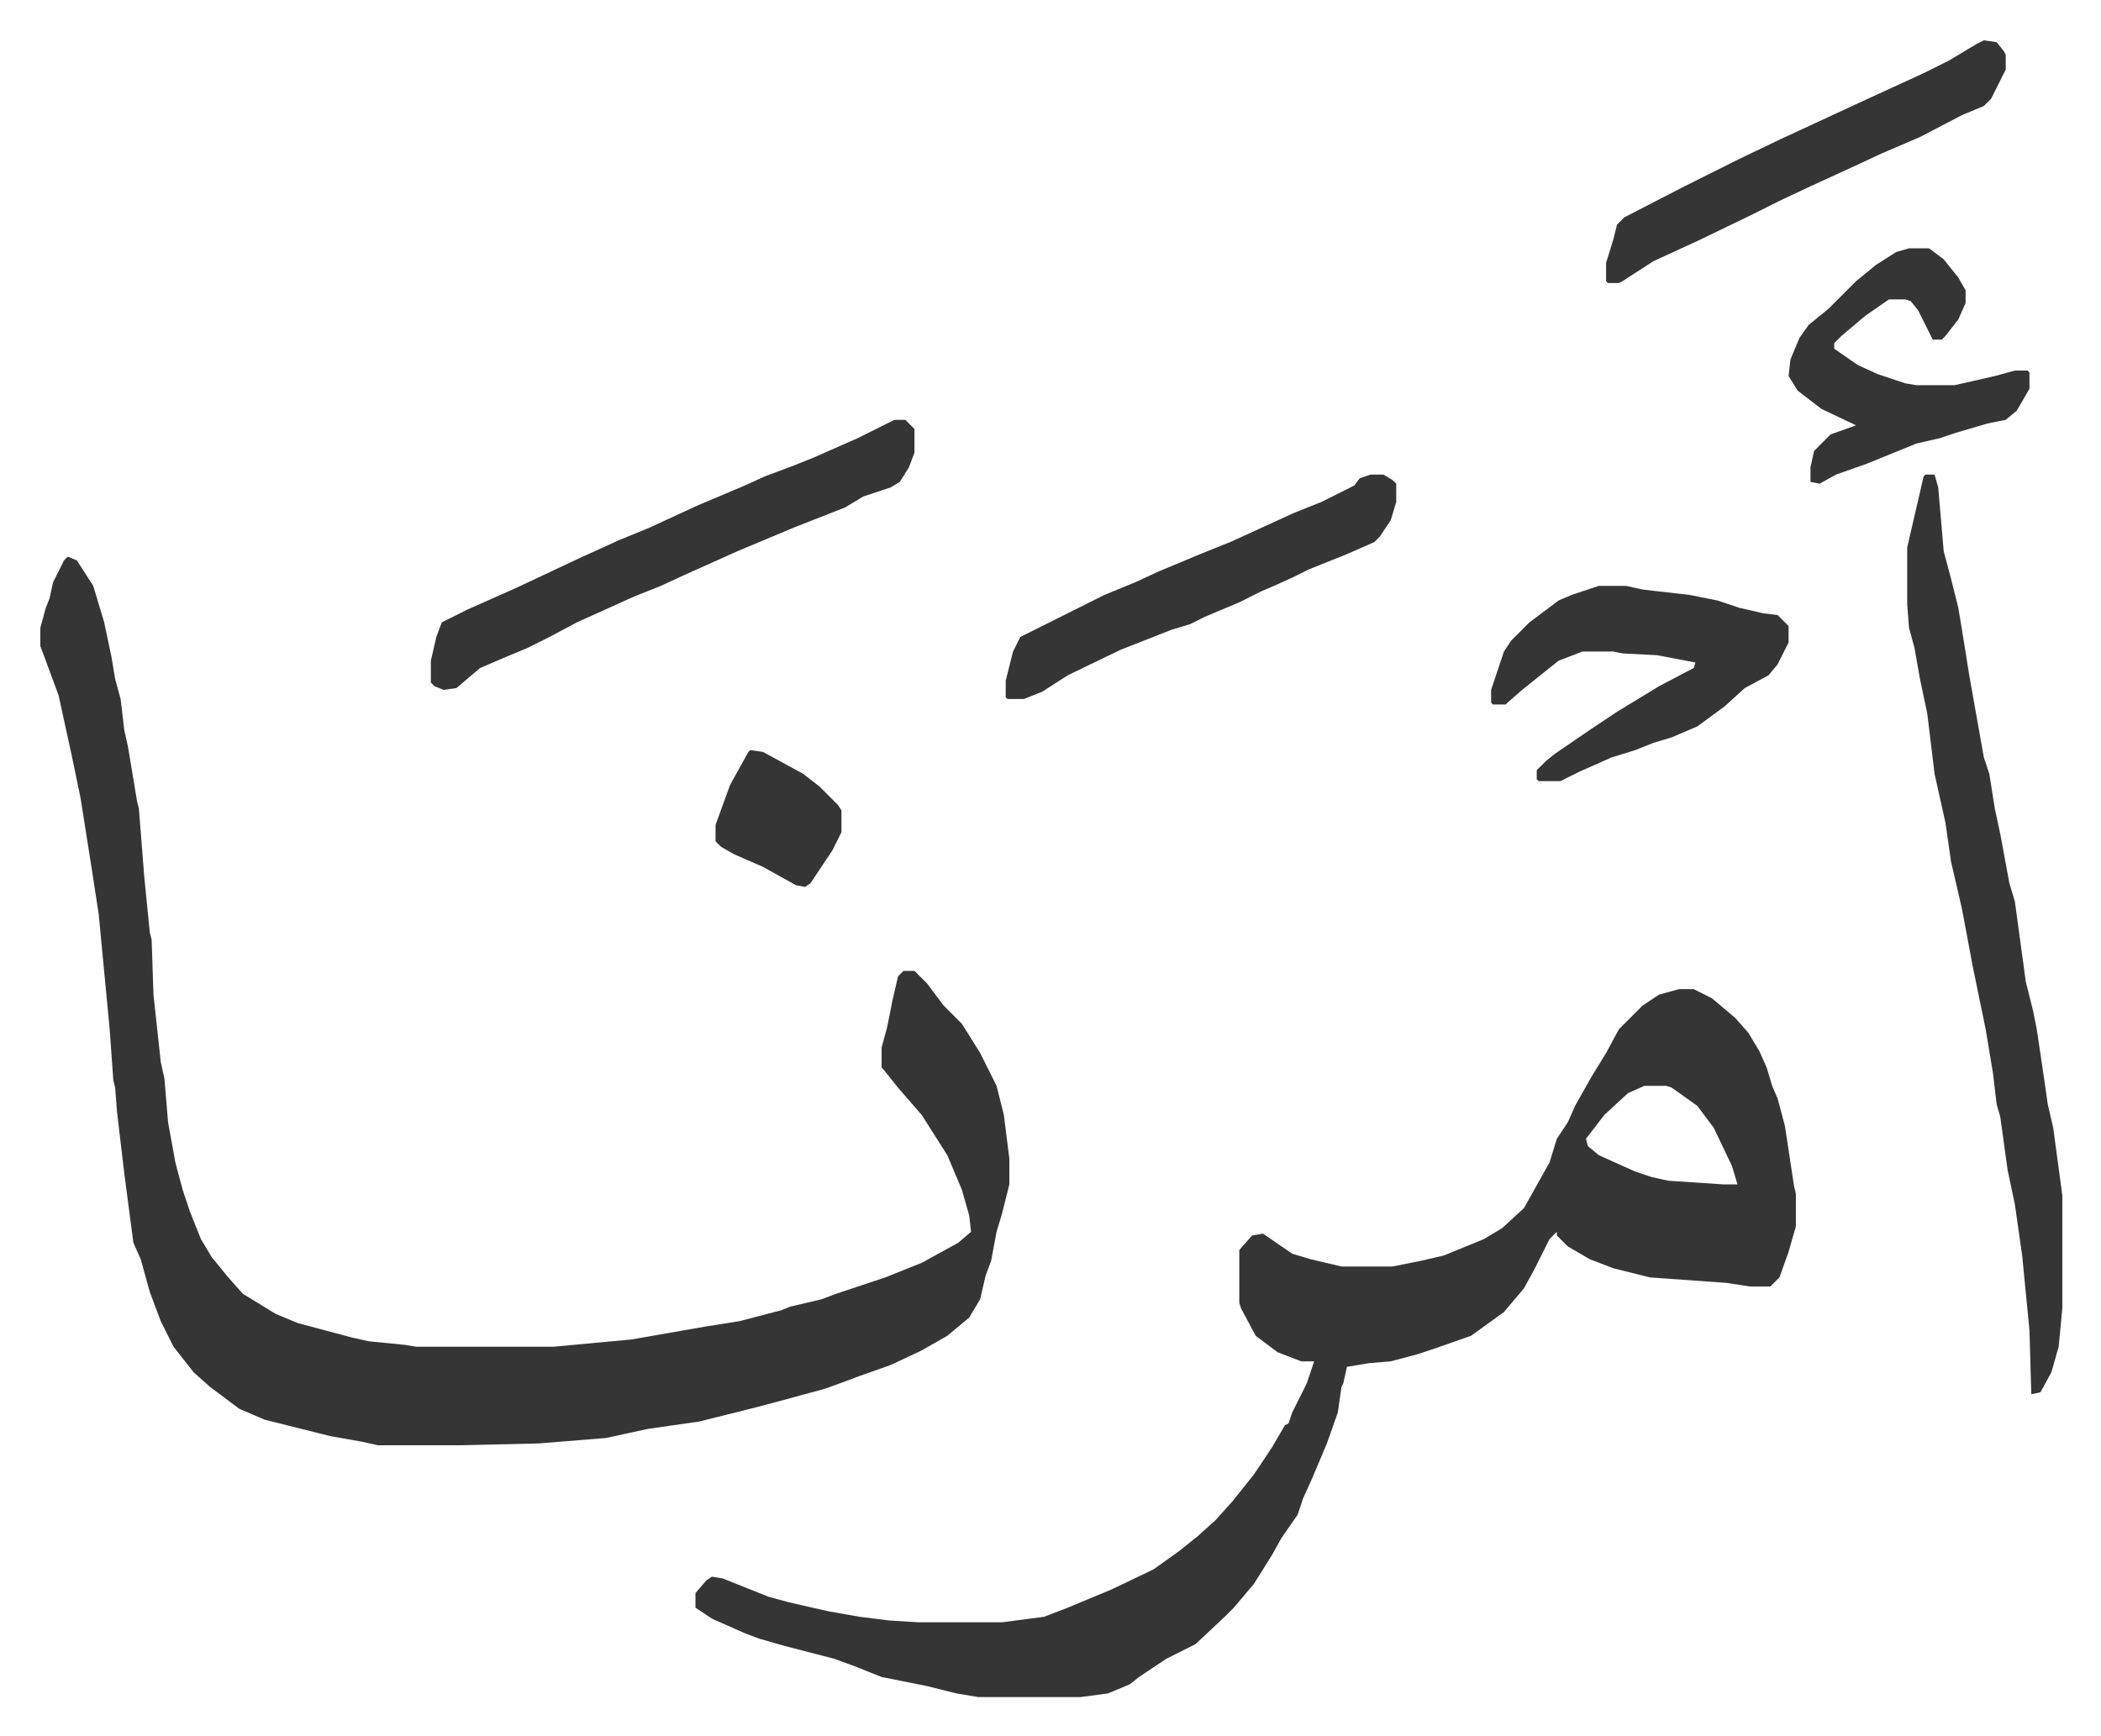 <svg xmlns="http://www.w3.org/2000/svg" viewBox="-22.1 204.9 1151.3 951.3">
    <path fill="#353535" id="rule_normal" d="m15 510 5 2 9 14 6 20 4 19 2 12 3 11 2 17 2 9 5 30 1 4 3 38 3 30 1 4 1 30 4 37 2 9 2 24 4 22 4 15 4 12 6 15 6 10 9 11 8 9 18 11 12 5 30 8 9 2 20 2 6 1h75l43-4 40-7 19-3 23-6 5-2 17-4 8-3 27-9 20-8 20-11 7-6-1-9-4-14-8-19-14-22-13-15-8-10-1-1v-11l3-11 3-15 3-13 3-3h6l7 7 9 12 10 10 10 16 9 18 4 16 3 24v14l-4 16-3 10-3 16-3 8-3 13-6 10-12 10-14 8-17 8-17 6-8 3-11 4-22 6-15 4-32 8-28 4-23 5-37 3-44 1h-44l-9-2-17-3-36-9-14-6-16-12-9-8-11-14-7-14-6-16-5-18-4-9-5-38-4-34-1-13-1-4-2-28-6-63-4-26-6-38-5-24-7-32-7-19-3-8v-10l3-11 2-5 2-9 6-12zm883 237h8l10 5 13 11 7 8 6 10 4 9 3 10 3 7 4 15 5 33 1 4v18l-4 14-5 14-5 5h-11l-13-2-42-3-20-5-13-5-12-7-6-6v-2l-4 4-8 16-6 11-11 13-18 13-20 7-9 3-15 4-12 1-12 2-2 9-1 2-2 14-6 17-8 19-5 11-3 9-9 13-5 9-10 16-11 13-5 5-16 15-16 8-15 10-5 4-12 5-15 2h-56l-12-2-16-4-25-5-15-6-11-4-27-7-14-4-8-3-18-8-9-6v-8l6-7 3-2 6 1 25 10 11 3 13 3 9 2 17 3 16 2 16 1h46l23-3 13-5 24-10 23-11 14-10 10-8 10-9 9-10 12-15 10-15 7-12 2-1 2-6 8-16 4-12h-7l-13-5-12-9-8-15-1-3v-29l7-8 6-1 16 11 10 3 17 4h28l15-3 13-3 22-9 10-6 12-11 14-25 4-13 6-9 4-9 9-16 8-13 7-13 13-13 9-6zm-19 53-9 4-13 12-10 13 1 4 6 5 20 9 9 3 9 2 30 2h8l-3-10-10-21-9-12-14-10-3-1zm154-335h5l2 7 3 35 4 15 4 16 2 12 4 25 8 45 3 9 3 19 3 14 5 27 3 10 6 44 4 16 2 10 4 27 2 14 3 13 5 37v62l-2 21-4 14-6 11-5 1-1-35-4-41-4-28-4-19-4-29-2-7-2-17-4-24-7-34-6-32-6-26-3-21-6-27-4-33-4-19-3-17-3-11-1-13v-31l3-13 3-13 3-13zm-565-30h6l5 5v13l-3 8-5 8-5 3-15 5-10 6-28 11-31 13-29 13-13 6-15 6-31 14-15 8-12 6-12 5-14 6-13 11-7 1-5-2-2-2v-12l3-13 3-8 14-7 27-12 34-16 22-10 17-7 26-12 26-11 11-5 16-6 10-4 25-11zm386 91h15l9 2 26 3 15 3 12 4 13 3 8 1 5 5 1 1v9l-6 12-5 6-13 7-11 10-15 11-14 6-10 3-10 4-13 4-18 8-10 5h-12l-1-1v-5l5-5 5-4 19-13 15-10 23-14 19-10 1-3-21-4-19-1-5-1h-17l-13 5-10 8-10 8-8 7-1 1h-7l-1-1v-7l7-21 4-6 10-10 16-12 7-3zm-125-61h7l5 3 2 2v10l-3 10-6 9-3 3-16 7-20 8-8 4-11 5-7 3-12 6-19 8-8 4-10 3-28 11-29 14-14 9-10 4h-9l-1-1v-9l4-16 4-8 14-7 16-8 16-8 17-7 13-6 24-10 15-6 35-16 15-6 18-9 3-4zm336-238 7 1 4 5 1 2v8l-8 16-4 4-12 5-23 12-21 9-15 7-24 11-17 8-16 8-29 14-24 11-17 11-2 1h-6l-1-1v-10l4-13 2-8 4-4 33-17 30-15 23-11 41-19 37-17 14-7 15-9zm-41 114h11l8 6 8 10 4 7v7l-4 9-7 9-2 2h-5l-8-16-4-5-3-1h-9l-13 9-13 11-4 4v3l13 9 11 5 15 5 6 1h21l22-5 11-3h7l1 1v9l-7 12-6 5-10 2-17 5-9 3-13 3-27 11-17 6-9 5-5-1v-8l2-9 5-5 4-4 14-5-19-9-13-10-5-8 1-9 5-12 5-7 11-9 15-15 11-9 11-7zM389 616l7 1 22 12 9 7 10 10 2 3v12l-5 10-6 9-6 9-3 2-5-1-18-10-16-7-7-4-3-3v-9l8-22 10-18z"/>
</svg>
